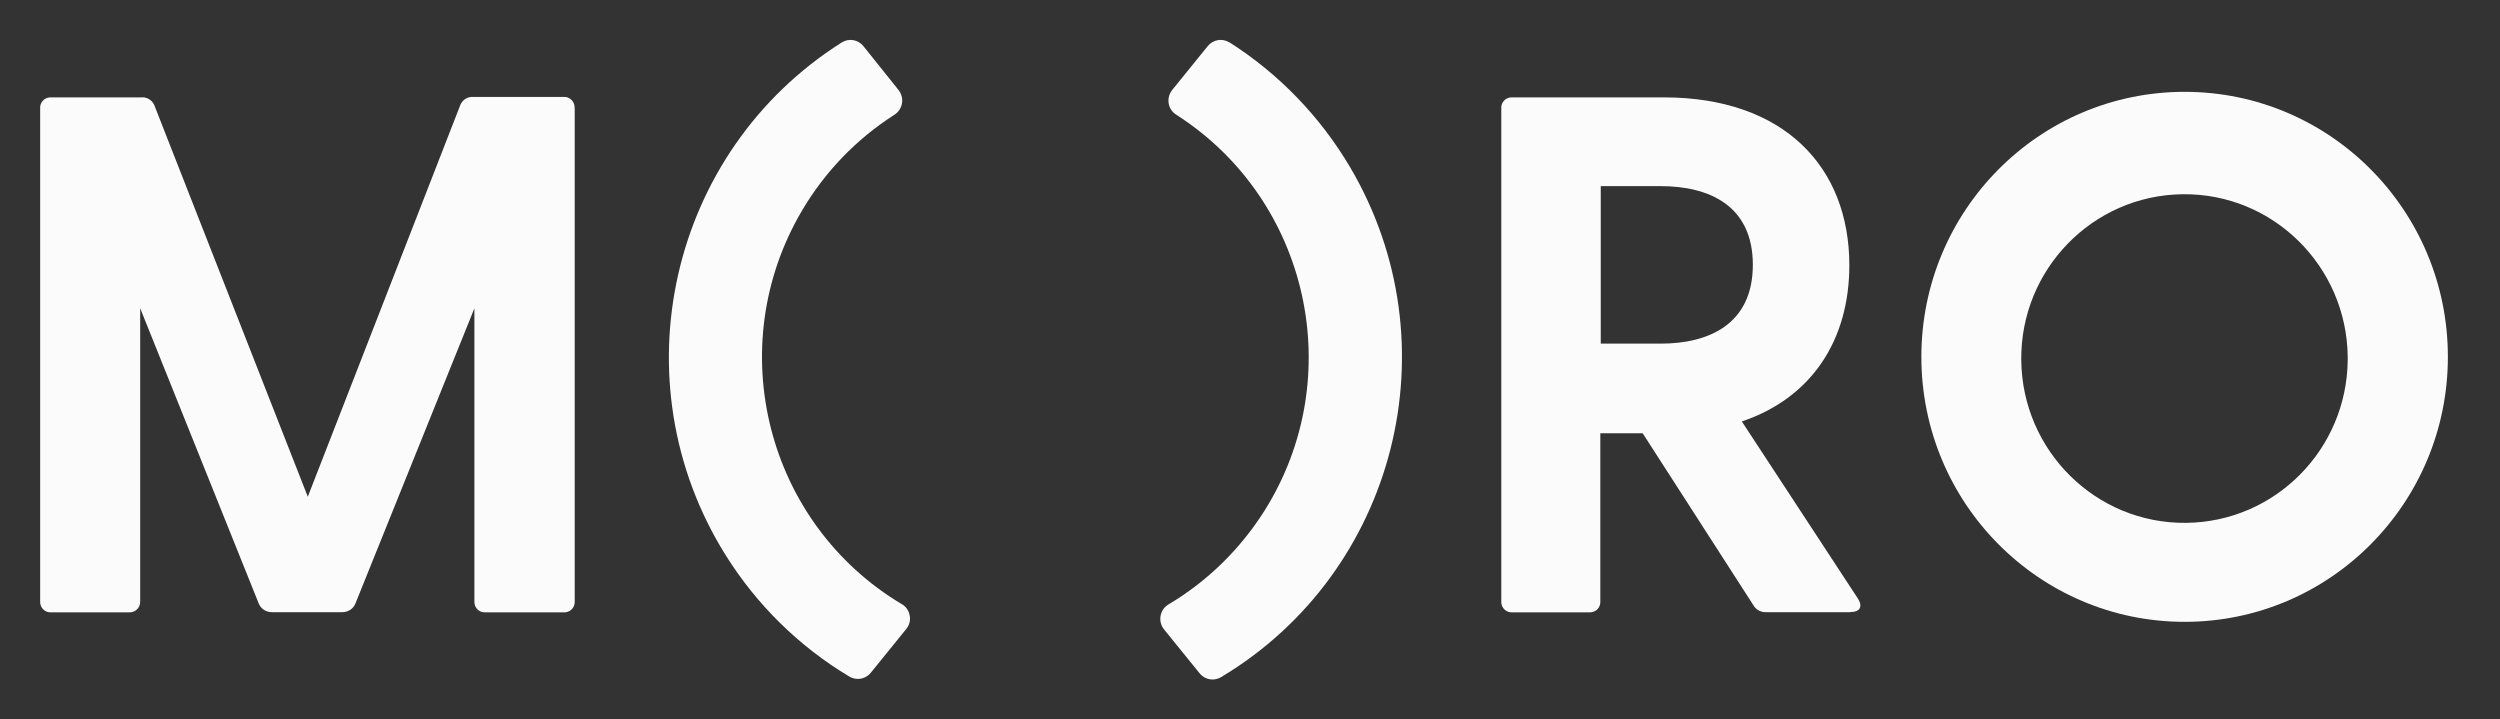<svg width="139" height="40" viewBox="0 0 139 40" fill="none" xmlns="http://www.w3.org/2000/svg">
<rect x="0" y="0" width="139" height="40" fill="#333333" stroke="none"/>
<path d="M50.146 33.595C42.608 29.102 40.121 19.303 44.584 11.723C45.855 9.559 47.612 7.735 49.722 6.385C50.154 6.117 50.295 5.548 50.028 5.106L49.957 5.003L48.004 2.563C47.714 2.2 47.196 2.113 46.804 2.358C37.203 8.43 34.309 21.183 40.333 30.847C42.066 33.619 44.419 35.94 47.22 37.614C47.361 37.701 47.534 37.748 47.698 37.748C47.973 37.748 48.239 37.622 48.412 37.409L50.397 34.961C50.71 34.566 50.648 33.99 50.255 33.666L50.13 33.579" fill="#FBFBFB"/>
<path d="M68.351 2.358C67.959 2.113 67.441 2.2 67.151 2.563L65.174 5.003C64.853 5.406 64.908 5.99 65.308 6.314L65.41 6.385C72.799 11.115 74.987 20.985 70.289 28.423C68.947 30.539 67.135 32.316 64.986 33.595C64.539 33.848 64.382 34.416 64.633 34.866L64.719 34.993L66.704 37.441C66.877 37.654 67.143 37.78 67.418 37.78C67.582 37.78 67.755 37.733 67.896 37.646C77.654 31.803 80.862 19.106 75.058 9.283C73.395 6.472 71.097 4.095 68.351 2.35" fill="#FBFBFB"/>
<path d="M102.87 34.037H98.203C97.905 34.053 97.615 33.895 97.474 33.627L91.332 24.088H88.978V33.429C89.002 33.745 88.767 34.022 88.445 34.045H84.084C83.77 34.069 83.496 33.832 83.472 33.508C83.472 33.485 83.472 33.453 83.472 33.429V6.03C83.448 5.714 83.684 5.438 84.005 5.414H92.5C99.207 5.414 102.823 9.299 102.823 14.747C102.823 18.885 100.752 22.114 96.846 23.433L103.309 33.295C103.592 33.745 103.388 34.029 102.901 34.029M89.002 19.106H92.336C94.94 19.106 97.458 18.079 97.458 14.723C97.458 11.368 94.94 10.349 92.336 10.349H89.002V19.106Z" fill="#FBFBFB"/>
<path d="M106.828 19.84C106.828 11.699 113.378 5.106 121.465 5.106C129.552 5.106 136.102 11.699 136.102 19.84C136.102 27.981 129.552 34.574 121.465 34.574C113.378 34.574 106.828 27.981 106.828 19.84ZM130.533 19.84C130.478 14.795 126.376 10.744 121.363 10.799C116.351 10.854 112.327 14.984 112.382 20.03C112.437 25.075 116.539 29.126 121.552 29.071C126.493 29.015 130.478 25.004 130.533 20.03C130.533 19.966 130.533 19.903 130.533 19.84Z" fill="#FBFBFB"/>
<path d="M31.954 6.03V33.429C31.977 33.745 31.742 34.022 31.42 34.045H26.988C26.675 34.069 26.4 33.832 26.377 33.508C26.377 33.485 26.377 33.453 26.377 33.429V17.14L19.764 33.548C19.646 33.848 19.356 34.037 19.035 34.037H15.113C14.791 34.037 14.501 33.848 14.383 33.548L7.794 17.14V33.429C7.81 33.753 7.567 34.029 7.245 34.045H2.845C2.531 34.069 2.256 33.832 2.233 33.508C2.233 33.485 2.233 33.453 2.233 33.429V6.03C2.209 5.714 2.445 5.438 2.766 5.414H7.841C8.147 5.382 8.437 5.548 8.571 5.825L17.113 27.618L25.608 5.801C25.741 5.524 26.032 5.359 26.337 5.39H31.334C31.648 5.367 31.922 5.603 31.946 5.927C31.946 5.951 31.946 5.982 31.946 6.006" fill="#FBFBFB"/>
</svg>
